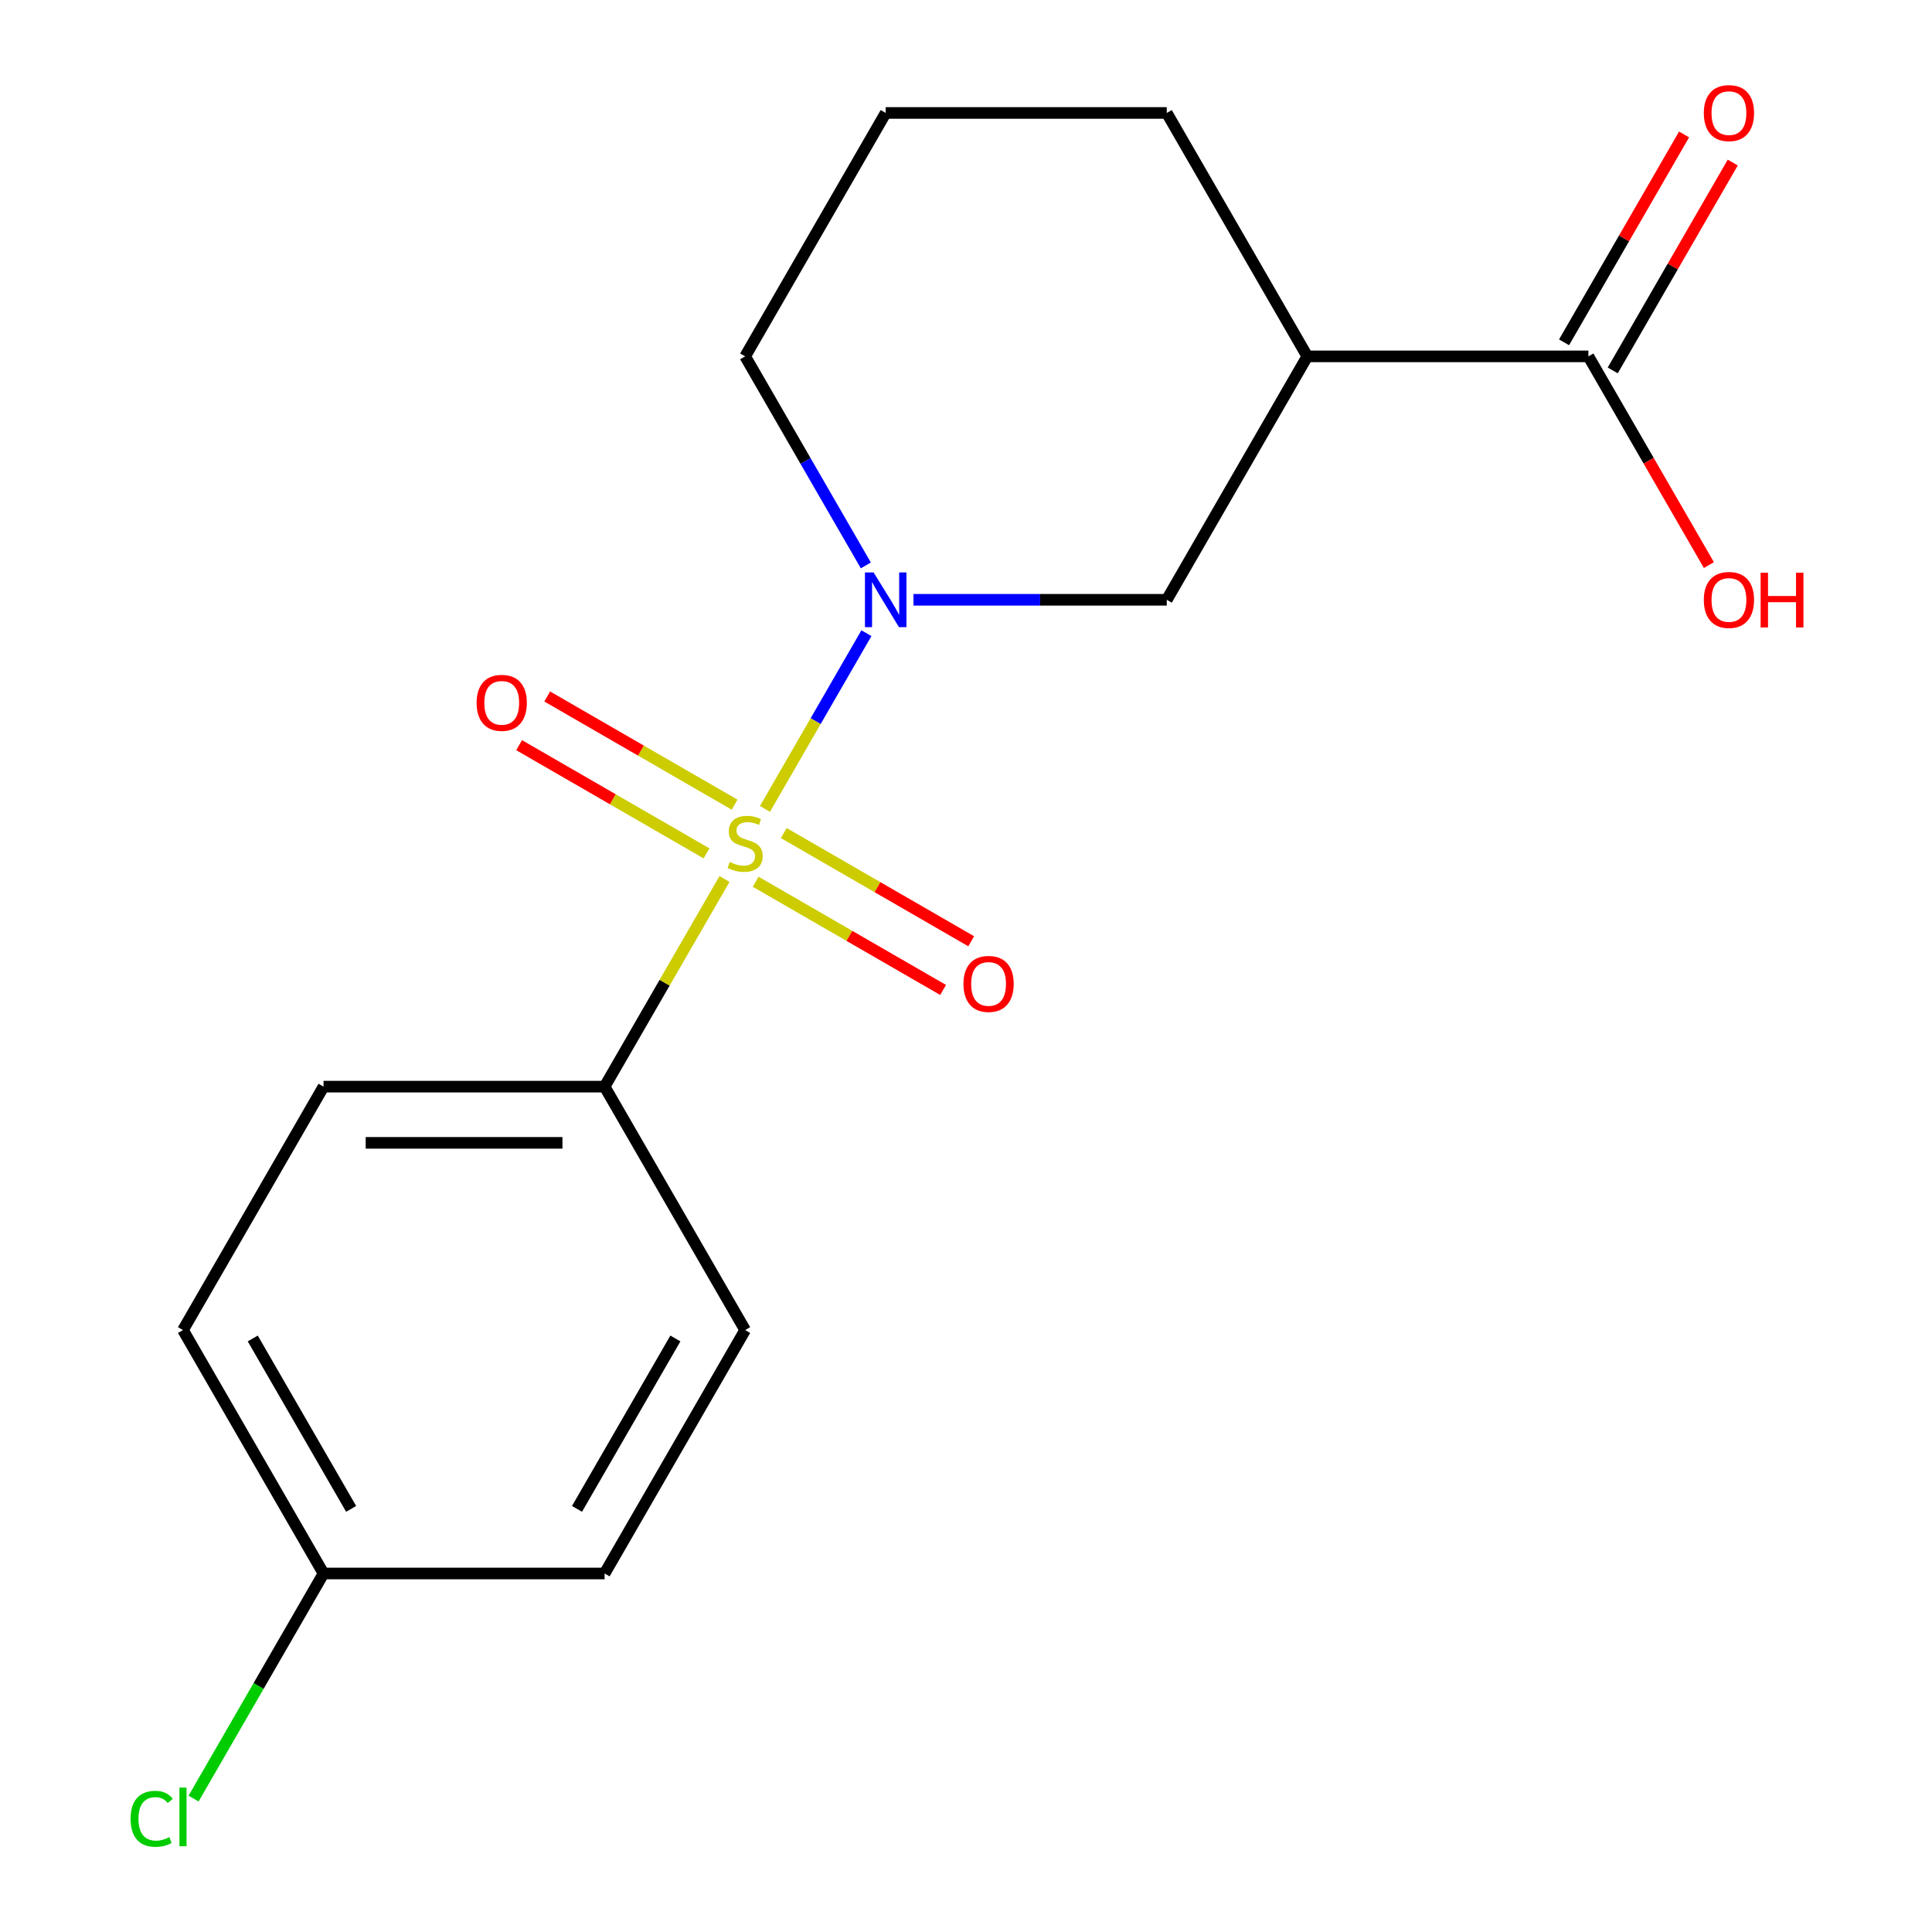 <?xml version='1.0' encoding='iso-8859-1'?>
<svg version='1.1' baseProfile='full'
              xmlns='http://www.w3.org/2000/svg'
                      xmlns:rdkit='http://www.rdkit.org/xml'
                      xmlns:xlink='http://www.w3.org/1999/xlink'
                  xml:space='preserve'
width='1000px' height='1000px' viewBox='0 0 1000 1000'>
<!-- END OF HEADER -->
<rect style='opacity:1.0;fill:#FFFFFF;stroke:none' width='1000' height='1000' x='0' y='0'> </rect>
<path class='bond-0' d='M 395.941,418.691 L 422.197,373.214' style='fill:none;fill-rule:evenodd;stroke:#CCCC00;stroke-width:6px;stroke-linecap:butt;stroke-linejoin:miter;stroke-opacity:1' />
<path class='bond-0' d='M 422.197,373.214 L 448.453,327.737' style='fill:none;fill-rule:evenodd;stroke:#0000FF;stroke-width:6px;stroke-linecap:butt;stroke-linejoin:miter;stroke-opacity:1' />
<path class='bond-4' d='M 374.998,454.965 L 343.972,508.705' style='fill:none;fill-rule:evenodd;stroke:#CCCC00;stroke-width:6px;stroke-linecap:butt;stroke-linejoin:miter;stroke-opacity:1' />
<path class='bond-4' d='M 343.972,508.705 L 312.946,562.444' style='fill:none;fill-rule:evenodd;stroke:#000000;stroke-width:6px;stroke-linecap:butt;stroke-linejoin:miter;stroke-opacity:1' />
<path class='bond-5' d='M 391.132,456.39 L 439.636,484.394' style='fill:none;fill-rule:evenodd;stroke:#CCCC00;stroke-width:6px;stroke-linecap:butt;stroke-linejoin:miter;stroke-opacity:1' />
<path class='bond-5' d='M 439.636,484.394 L 488.14,512.398' style='fill:none;fill-rule:evenodd;stroke:#FF0000;stroke-width:6px;stroke-linecap:butt;stroke-linejoin:miter;stroke-opacity:1' />
<path class='bond-5' d='M 405.681,431.191 L 454.185,459.195' style='fill:none;fill-rule:evenodd;stroke:#CCCC00;stroke-width:6px;stroke-linecap:butt;stroke-linejoin:miter;stroke-opacity:1' />
<path class='bond-5' d='M 454.185,459.195 L 502.689,487.199' style='fill:none;fill-rule:evenodd;stroke:#FF0000;stroke-width:6px;stroke-linecap:butt;stroke-linejoin:miter;stroke-opacity:1' />
<path class='bond-6' d='M 380.246,416.506 L 331.742,388.502' style='fill:none;fill-rule:evenodd;stroke:#CCCC00;stroke-width:6px;stroke-linecap:butt;stroke-linejoin:miter;stroke-opacity:1' />
<path class='bond-6' d='M 331.742,388.502 L 283.238,360.499' style='fill:none;fill-rule:evenodd;stroke:#FF0000;stroke-width:6px;stroke-linecap:butt;stroke-linejoin:miter;stroke-opacity:1' />
<path class='bond-6' d='M 365.698,441.705 L 317.193,413.702' style='fill:none;fill-rule:evenodd;stroke:#CCCC00;stroke-width:6px;stroke-linecap:butt;stroke-linejoin:miter;stroke-opacity:1' />
<path class='bond-6' d='M 317.193,413.702 L 268.689,385.698' style='fill:none;fill-rule:evenodd;stroke:#FF0000;stroke-width:6px;stroke-linecap:butt;stroke-linejoin:miter;stroke-opacity:1' />
<path class='bond-2' d='M 472.81,310.453 L 538.365,310.453' style='fill:none;fill-rule:evenodd;stroke:#0000FF;stroke-width:6px;stroke-linecap:butt;stroke-linejoin:miter;stroke-opacity:1' />
<path class='bond-2' d='M 538.365,310.453 L 603.92,310.453' style='fill:none;fill-rule:evenodd;stroke:#000000;stroke-width:6px;stroke-linecap:butt;stroke-linejoin:miter;stroke-opacity:1' />
<path class='bond-10' d='M 448.158,292.655 L 416.923,238.556' style='fill:none;fill-rule:evenodd;stroke:#0000FF;stroke-width:6px;stroke-linecap:butt;stroke-linejoin:miter;stroke-opacity:1' />
<path class='bond-10' d='M 416.923,238.556 L 385.689,184.457' style='fill:none;fill-rule:evenodd;stroke:#000000;stroke-width:6px;stroke-linecap:butt;stroke-linejoin:miter;stroke-opacity:1' />
<path class='bond-1' d='M 676.663,184.457 L 603.92,310.453' style='fill:none;fill-rule:evenodd;stroke:#000000;stroke-width:6px;stroke-linecap:butt;stroke-linejoin:miter;stroke-opacity:1' />
<path class='bond-3' d='M 676.663,184.457 L 822.151,184.457' style='fill:none;fill-rule:evenodd;stroke:#000000;stroke-width:6px;stroke-linecap:butt;stroke-linejoin:miter;stroke-opacity:1' />
<path class='bond-19' d='M 676.663,184.457 L 603.92,58.462' style='fill:none;fill-rule:evenodd;stroke:#000000;stroke-width:6px;stroke-linecap:butt;stroke-linejoin:miter;stroke-opacity:1' />
<path class='bond-7' d='M 834.75,191.731 L 865.811,137.932' style='fill:none;fill-rule:evenodd;stroke:#000000;stroke-width:6px;stroke-linecap:butt;stroke-linejoin:miter;stroke-opacity:1' />
<path class='bond-7' d='M 865.811,137.932 L 896.872,84.133' style='fill:none;fill-rule:evenodd;stroke:#FF0000;stroke-width:6px;stroke-linecap:butt;stroke-linejoin:miter;stroke-opacity:1' />
<path class='bond-7' d='M 809.551,177.183 L 840.612,123.383' style='fill:none;fill-rule:evenodd;stroke:#000000;stroke-width:6px;stroke-linecap:butt;stroke-linejoin:miter;stroke-opacity:1' />
<path class='bond-7' d='M 840.612,123.383 L 871.673,69.584' style='fill:none;fill-rule:evenodd;stroke:#FF0000;stroke-width:6px;stroke-linecap:butt;stroke-linejoin:miter;stroke-opacity:1' />
<path class='bond-11' d='M 822.151,184.457 L 853.339,238.476' style='fill:none;fill-rule:evenodd;stroke:#000000;stroke-width:6px;stroke-linecap:butt;stroke-linejoin:miter;stroke-opacity:1' />
<path class='bond-11' d='M 853.339,238.476 L 884.527,292.495' style='fill:none;fill-rule:evenodd;stroke:#FF0000;stroke-width:6px;stroke-linecap:butt;stroke-linejoin:miter;stroke-opacity:1' />
<path class='bond-8' d='M 312.946,562.444 L 167.458,562.444' style='fill:none;fill-rule:evenodd;stroke:#000000;stroke-width:6px;stroke-linecap:butt;stroke-linejoin:miter;stroke-opacity:1' />
<path class='bond-8' d='M 291.122,591.541 L 189.281,591.541' style='fill:none;fill-rule:evenodd;stroke:#000000;stroke-width:6px;stroke-linecap:butt;stroke-linejoin:miter;stroke-opacity:1' />
<path class='bond-9' d='M 312.946,562.444 L 385.689,688.439' style='fill:none;fill-rule:evenodd;stroke:#000000;stroke-width:6px;stroke-linecap:butt;stroke-linejoin:miter;stroke-opacity:1' />
<path class='bond-13' d='M 167.458,562.444 L 94.715,688.439' style='fill:none;fill-rule:evenodd;stroke:#000000;stroke-width:6px;stroke-linecap:butt;stroke-linejoin:miter;stroke-opacity:1' />
<path class='bond-14' d='M 385.689,688.439 L 312.946,814.435' style='fill:none;fill-rule:evenodd;stroke:#000000;stroke-width:6px;stroke-linecap:butt;stroke-linejoin:miter;stroke-opacity:1' />
<path class='bond-14' d='M 349.578,692.79 L 298.658,780.987' style='fill:none;fill-rule:evenodd;stroke:#000000;stroke-width:6px;stroke-linecap:butt;stroke-linejoin:miter;stroke-opacity:1' />
<path class='bond-17' d='M 385.689,184.457 L 458.433,58.462' style='fill:none;fill-rule:evenodd;stroke:#000000;stroke-width:6px;stroke-linecap:butt;stroke-linejoin:miter;stroke-opacity:1' />
<path class='bond-12' d='M 167.458,814.435 L 312.946,814.435' style='fill:none;fill-rule:evenodd;stroke:#000000;stroke-width:6px;stroke-linecap:butt;stroke-linejoin:miter;stroke-opacity:1' />
<path class='bond-15' d='M 167.458,814.435 L 133.825,872.689' style='fill:none;fill-rule:evenodd;stroke:#000000;stroke-width:6px;stroke-linecap:butt;stroke-linejoin:miter;stroke-opacity:1' />
<path class='bond-15' d='M 133.825,872.689 L 100.192,930.944' style='fill:none;fill-rule:evenodd;stroke:#00CC00;stroke-width:6px;stroke-linecap:butt;stroke-linejoin:miter;stroke-opacity:1' />
<path class='bond-18' d='M 167.458,814.435 L 94.715,688.439' style='fill:none;fill-rule:evenodd;stroke:#000000;stroke-width:6px;stroke-linecap:butt;stroke-linejoin:miter;stroke-opacity:1' />
<path class='bond-18' d='M 181.746,780.987 L 130.826,692.79' style='fill:none;fill-rule:evenodd;stroke:#000000;stroke-width:6px;stroke-linecap:butt;stroke-linejoin:miter;stroke-opacity:1' />
<path class='bond-16' d='M 603.92,58.462 L 458.433,58.462' style='fill:none;fill-rule:evenodd;stroke:#000000;stroke-width:6px;stroke-linecap:butt;stroke-linejoin:miter;stroke-opacity:1' />
<path  class='atom-0' d='M 377.689 446.168
Q 378.009 446.288, 379.329 446.848
Q 380.649 447.408, 382.089 447.768
Q 383.569 448.088, 385.009 448.088
Q 387.689 448.088, 389.249 446.808
Q 390.809 445.488, 390.809 443.208
Q 390.809 441.648, 390.009 440.688
Q 389.249 439.728, 388.049 439.208
Q 386.849 438.688, 384.849 438.088
Q 382.329 437.328, 380.809 436.608
Q 379.329 435.888, 378.249 434.368
Q 377.209 432.848, 377.209 430.288
Q 377.209 426.728, 379.609 424.528
Q 382.049 422.328, 386.849 422.328
Q 390.129 422.328, 393.849 423.888
L 392.929 426.968
Q 389.529 425.568, 386.969 425.568
Q 384.209 425.568, 382.689 426.728
Q 381.169 427.848, 381.209 429.808
Q 381.209 431.328, 381.969 432.248
Q 382.769 433.168, 383.889 433.688
Q 385.049 434.208, 386.969 434.808
Q 389.529 435.608, 391.049 436.408
Q 392.569 437.208, 393.649 438.848
Q 394.769 440.448, 394.769 443.208
Q 394.769 447.128, 392.129 449.248
Q 389.529 451.328, 385.169 451.328
Q 382.649 451.328, 380.729 450.768
Q 378.849 450.248, 376.609 449.328
L 377.689 446.168
' fill='#CCCC00'/>
<path  class='atom-1' d='M 452.173 296.293
L 461.453 311.293
Q 462.373 312.773, 463.853 315.453
Q 465.333 318.133, 465.413 318.293
L 465.413 296.293
L 469.173 296.293
L 469.173 324.613
L 465.293 324.613
L 455.333 308.213
Q 454.173 306.293, 452.933 304.093
Q 451.733 301.893, 451.373 301.213
L 451.373 324.613
L 447.693 324.613
L 447.693 296.293
L 452.173 296.293
' fill='#0000FF'/>
<path  class='atom-6' d='M 498.685 509.272
Q 498.685 502.472, 502.045 498.672
Q 505.405 494.872, 511.685 494.872
Q 517.965 494.872, 521.325 498.672
Q 524.685 502.472, 524.685 509.272
Q 524.685 516.152, 521.285 520.072
Q 517.885 523.952, 511.685 523.952
Q 505.445 523.952, 502.045 520.072
Q 498.685 516.192, 498.685 509.272
M 511.685 520.752
Q 516.005 520.752, 518.325 517.872
Q 520.685 514.952, 520.685 509.272
Q 520.685 503.712, 518.325 500.912
Q 516.005 498.072, 511.685 498.072
Q 507.365 498.072, 505.005 500.872
Q 502.685 503.672, 502.685 509.272
Q 502.685 514.992, 505.005 517.872
Q 507.365 520.752, 511.685 520.752
' fill='#FF0000'/>
<path  class='atom-7' d='M 246.694 363.785
Q 246.694 356.985, 250.054 353.185
Q 253.414 349.385, 259.694 349.385
Q 265.974 349.385, 269.334 353.185
Q 272.694 356.985, 272.694 363.785
Q 272.694 370.665, 269.294 374.585
Q 265.894 378.465, 259.694 378.465
Q 253.454 378.465, 250.054 374.585
Q 246.694 370.705, 246.694 363.785
M 259.694 375.265
Q 264.014 375.265, 266.334 372.385
Q 268.694 369.465, 268.694 363.785
Q 268.694 358.225, 266.334 355.425
Q 264.014 352.585, 259.694 352.585
Q 255.374 352.585, 253.014 355.385
Q 250.694 358.185, 250.694 363.785
Q 250.694 369.505, 253.014 372.385
Q 255.374 375.265, 259.694 375.265
' fill='#FF0000'/>
<path  class='atom-8' d='M 881.894 58.541
Q 881.894 51.742, 885.254 47.941
Q 888.614 44.142, 894.894 44.142
Q 901.174 44.142, 904.534 47.941
Q 907.894 51.742, 907.894 58.541
Q 907.894 65.421, 904.494 69.341
Q 901.094 73.222, 894.894 73.222
Q 888.654 73.222, 885.254 69.341
Q 881.894 65.462, 881.894 58.541
M 894.894 70.022
Q 899.214 70.022, 901.534 67.141
Q 903.894 64.222, 903.894 58.541
Q 903.894 52.981, 901.534 50.181
Q 899.214 47.342, 894.894 47.342
Q 890.574 47.342, 888.214 50.142
Q 885.894 52.941, 885.894 58.541
Q 885.894 64.261, 888.214 67.141
Q 890.574 70.022, 894.894 70.022
' fill='#FF0000'/>
<path  class='atom-12' d='M 881.894 310.533
Q 881.894 303.733, 885.254 299.933
Q 888.614 296.133, 894.894 296.133
Q 901.174 296.133, 904.534 299.933
Q 907.894 303.733, 907.894 310.533
Q 907.894 317.413, 904.494 321.333
Q 901.094 325.213, 894.894 325.213
Q 888.654 325.213, 885.254 321.333
Q 881.894 317.453, 881.894 310.533
M 894.894 322.013
Q 899.214 322.013, 901.534 319.133
Q 903.894 316.213, 903.894 310.533
Q 903.894 304.973, 901.534 302.173
Q 899.214 299.333, 894.894 299.333
Q 890.574 299.333, 888.214 302.133
Q 885.894 304.933, 885.894 310.533
Q 885.894 316.253, 888.214 319.133
Q 890.574 322.013, 894.894 322.013
' fill='#FF0000'/>
<path  class='atom-12' d='M 911.294 296.453
L 915.134 296.453
L 915.134 308.493
L 929.614 308.493
L 929.614 296.453
L 933.454 296.453
L 933.454 324.773
L 929.614 324.773
L 929.614 311.693
L 915.134 311.693
L 915.134 324.773
L 911.294 324.773
L 911.294 296.453
' fill='#FF0000'/>
<path  class='atom-16' d='M 67.595 941.41
Q 67.595 934.37, 70.875 930.69
Q 74.195 926.97, 80.475 926.97
Q 86.315 926.97, 89.435 931.09
L 86.795 933.25
Q 84.515 930.25, 80.475 930.25
Q 76.195 930.25, 73.915 933.13
Q 71.675 935.97, 71.675 941.41
Q 71.675 947.01, 73.995 949.89
Q 76.355 952.77, 80.915 952.77
Q 84.035 952.77, 87.675 950.89
L 88.795 953.89
Q 87.315 954.85, 85.075 955.41
Q 82.835 955.97, 80.355 955.97
Q 74.195 955.97, 70.875 952.21
Q 67.595 948.45, 67.595 941.41
' fill='#00CC00'/>
<path  class='atom-16' d='M 92.875 925.25
L 96.555 925.25
L 96.555 955.61
L 92.875 955.61
L 92.875 925.25
' fill='#00CC00'/>
</svg>
